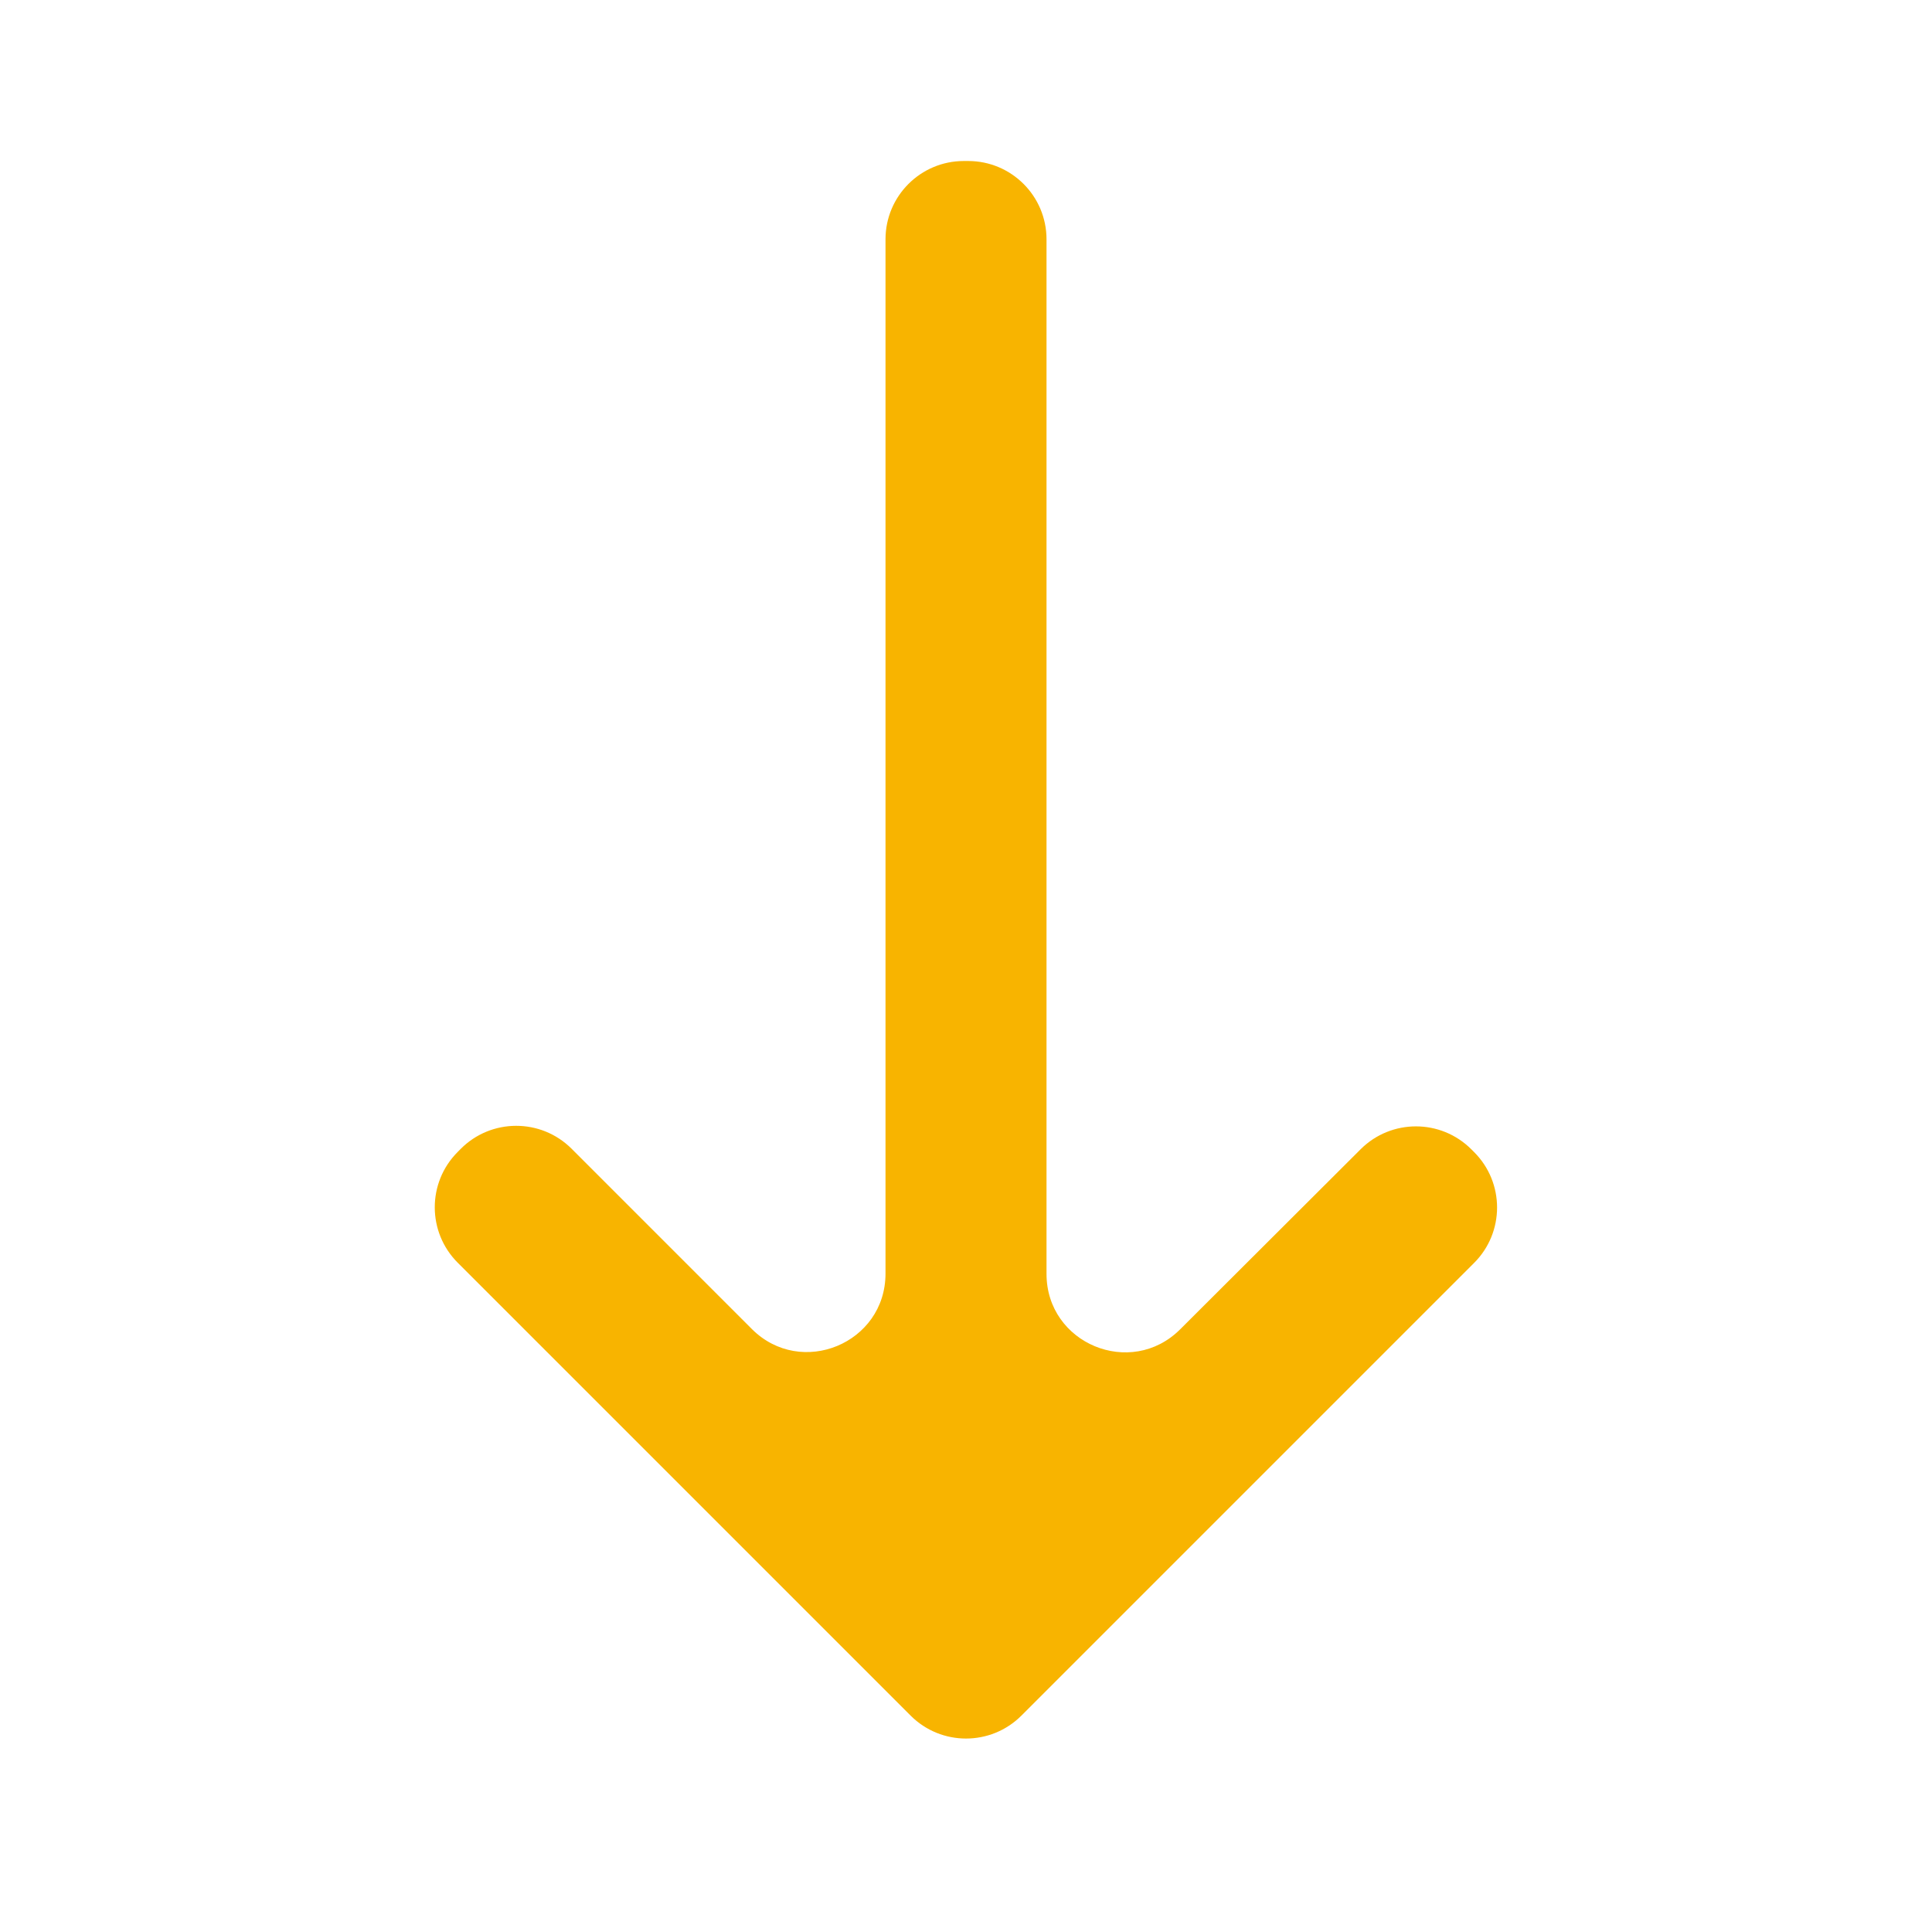 <svg width="74" height="74" viewBox="0 0 74 74" fill="none" xmlns="http://www.w3.org/2000/svg">
<g clip-path="url(#clip0_512_131)">
<path d="M56.463 48.371C57.634 47.2 57.634 45.3 56.463 44.129L56.355 44.021C55.185 42.851 53.287 42.85 52.115 44.019L45.203 50.916C43.312 52.803 40.084 51.464 40.084 48.792L40.084 9.166C40.084 7.51 38.741 6.167 37.084 6.167L36.917 6.167C35.261 6.167 33.917 7.51 33.917 9.166L33.917 48.781C33.917 51.454 30.686 52.793 28.796 50.903L21.894 44C20.719 42.826 18.814 42.829 17.643 44.008L17.524 44.129C16.359 45.301 16.363 47.195 17.531 48.364L34.879 65.712C36.051 66.883 37.95 66.883 39.122 65.712L56.463 48.371Z" fill="#F8B400"/>
</g>
<defs>
<clipPath id="clip0_512_131">
<rect width="74" height="74" fill="white" transform="translate(74) rotate(90)"/>
</clipPath>
</defs>
</svg>
